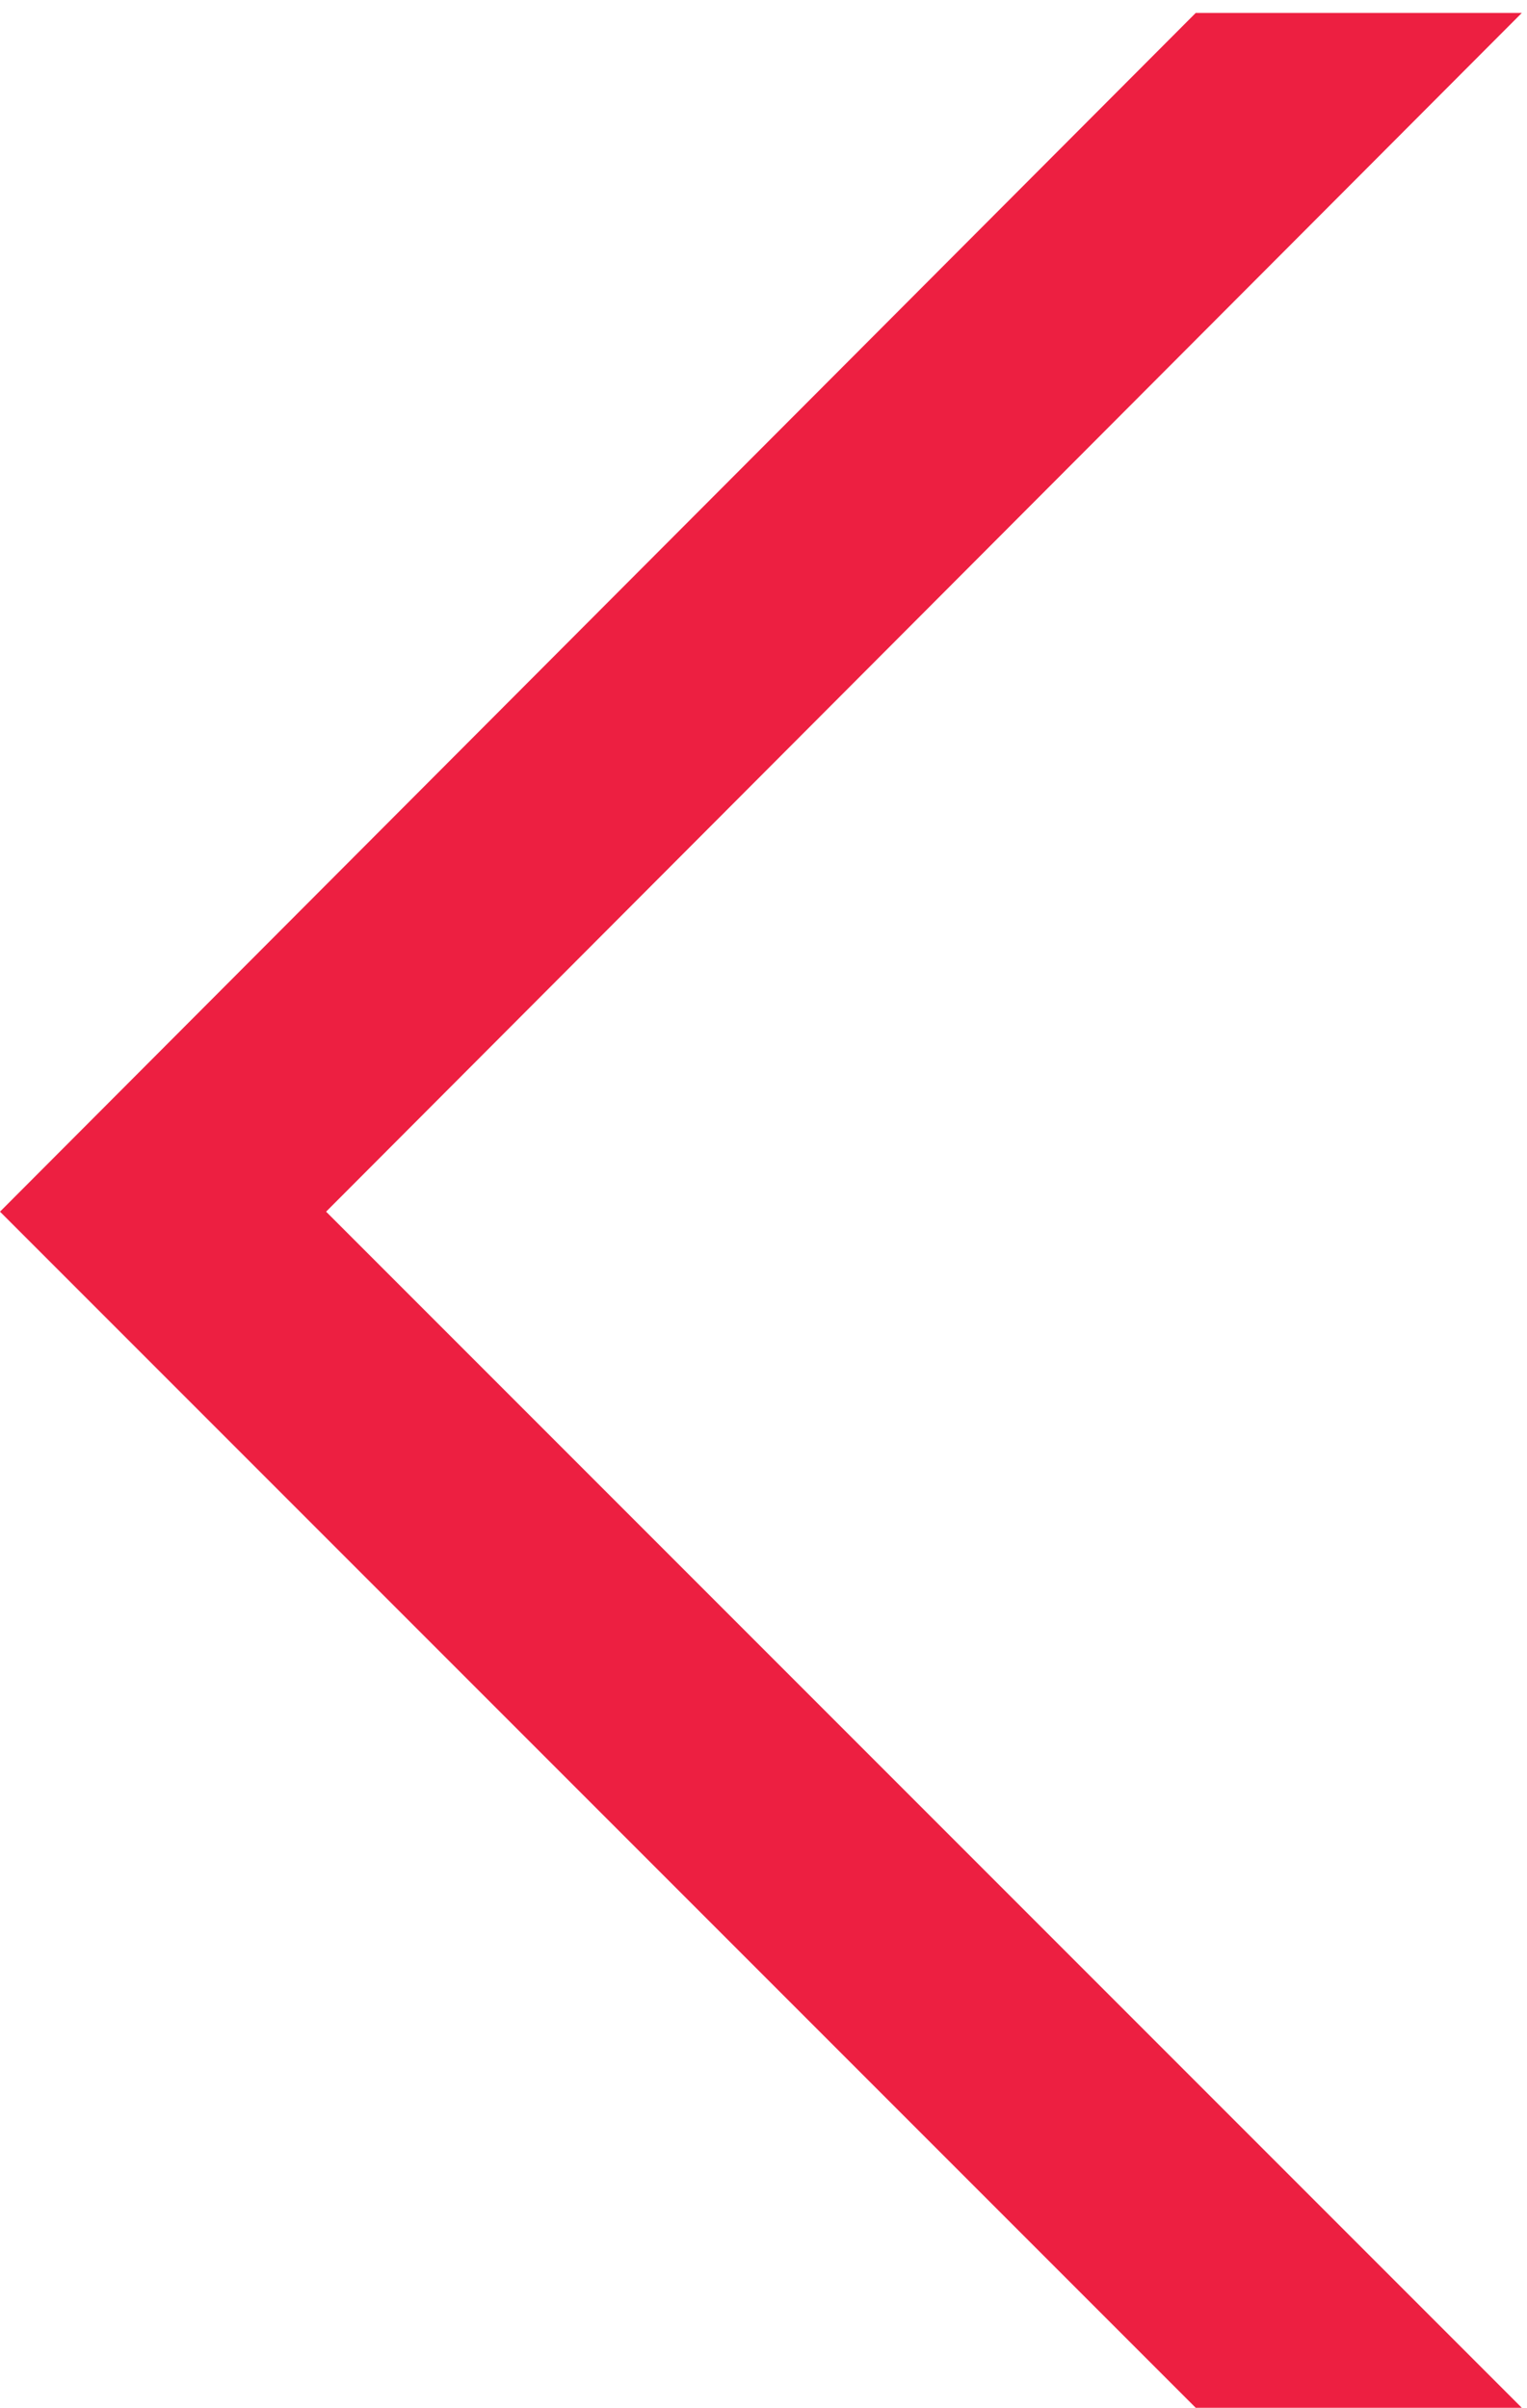 <?xml version="1.0" encoding="utf-8"?>
<!-- Generator: Adobe Illustrator 27.9.0, SVG Export Plug-In . SVG Version: 6.00 Build 0)  -->
<svg version="1.1" id="Layer_1" xmlns="http://www.w3.org/2000/svg" xmlns:xlink="http://www.w3.org/1999/xlink" x="0px" y="0px"
	 viewBox="0 0 59 93" style="enable-background:new 0 0 59 93;" xml:space="preserve">
<style type="text/css">
	.st0{fill:#ED1F41;}
</style>
<g id="Group_378">
	<path id="Vector" class="st0" d="M46.2,0.5L0,46.8L46.2,93h12.6L12.6,46.8L58.8,0.5L46.2,0.5z"/>
</g>
</svg>

